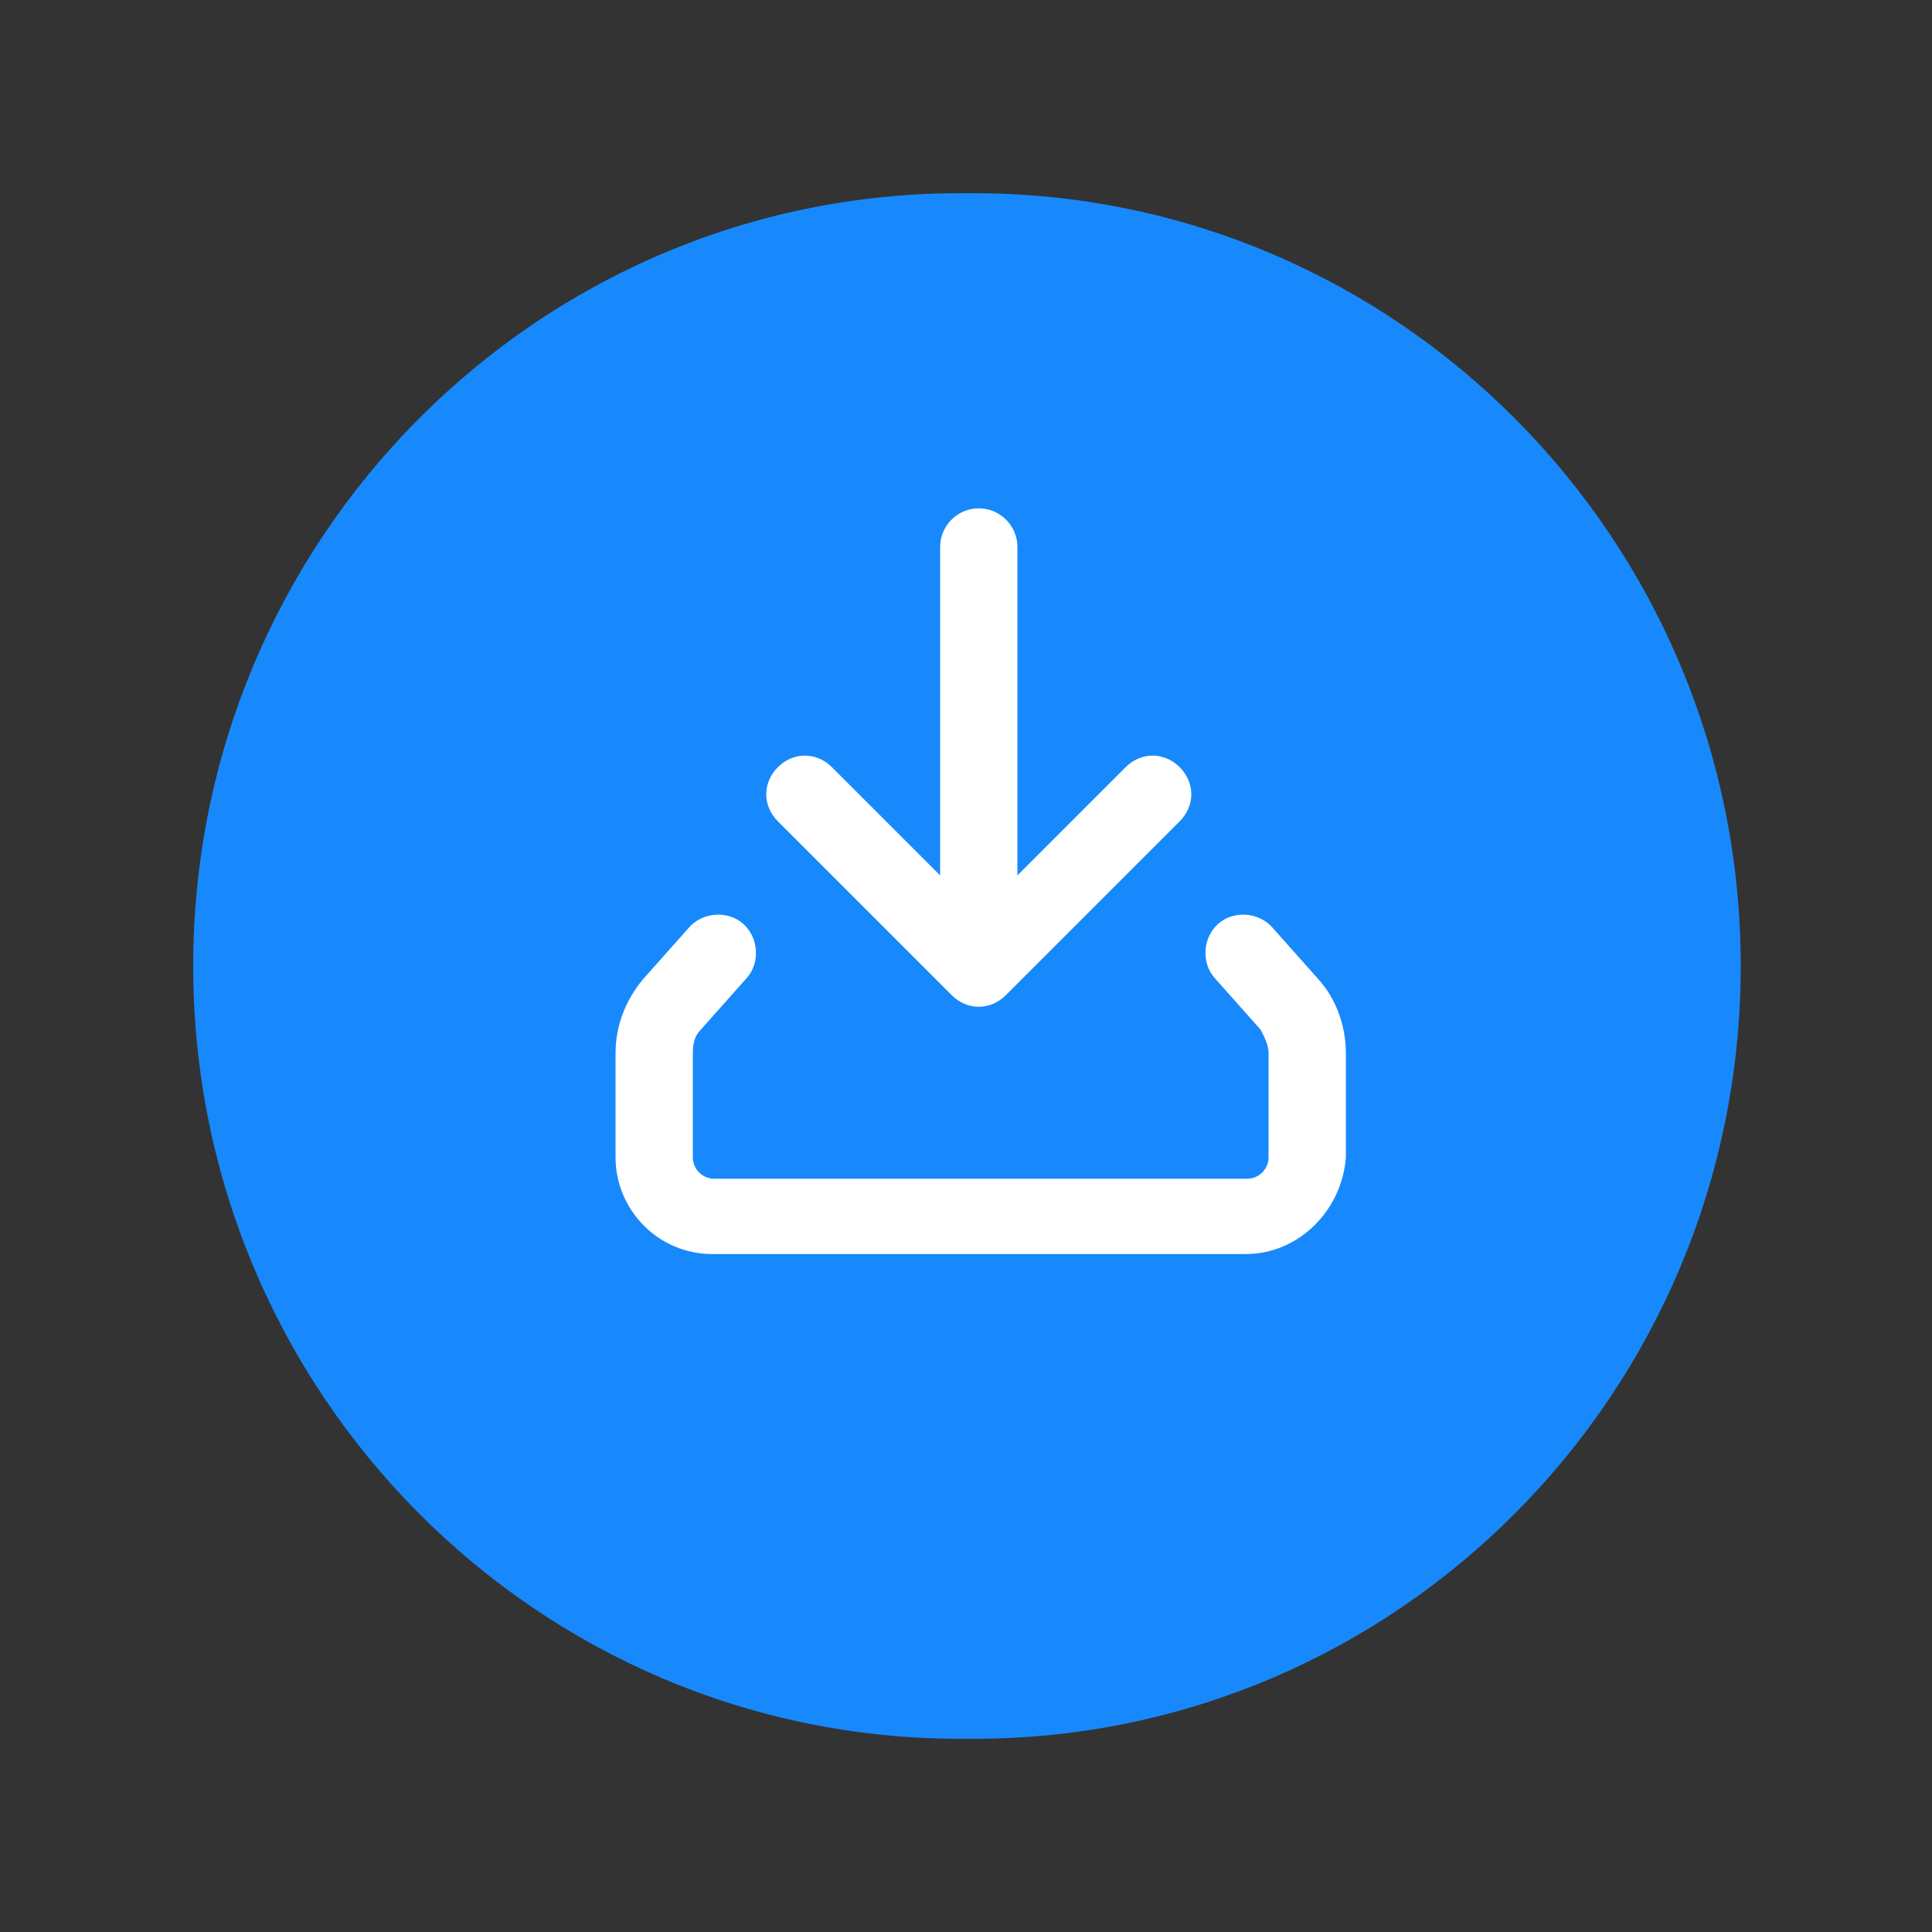 <?xml version="1.0" encoding="UTF-8"?> <!-- Generator: Adobe Illustrator 25.4.0, SVG Export Plug-In . SVG Version: 6.00 Build 0) --> <svg xmlns="http://www.w3.org/2000/svg" xmlns:xlink="http://www.w3.org/1999/xlink" version="1.1" id="Layer_1" x="0px" y="0px" viewBox="0 0 100 100" style="enable-background:new 0 0 100 100;" xml:space="preserve"><rect x="0" y="0" width="100" height="100" fill="#333333" stroke="none"/> <style type="text/css"> .st0{fill:#1789FC;} .st1{fill:#FFFFFF;} </style> <g> <g id="Rectangle_151"> <path class="st0" d="M49.7,10h0.7c21.9,0,39.7,17.9,39.7,40l0,0c0,22.1-17.8,40-39.7,40h-0.7C27.8,90,10,72.1,10,50l0,0 C10,27.9,27.8,10,49.7,10z"></path> </g> <g id="Group_623" transform="translate(-917.439 -916.09)"> <g id="Path_2586"> <path class="st1" d="M981.9,981h-27.6c-2.8,0-5-2.3-5-5v-5.4c0-1.4,0.5-2.7,1.4-3.8l2.4-2.7c0.7-0.8,2-0.9,2.8-0.2s0.9,2,0.2,2.8 l-2.4,2.7c-0.3,0.3-0.4,0.7-0.4,1.2v5.4c0,0.6,0.5,1.1,1.1,1.1H982c0.6,0,1.1-0.5,1.1-1.1v-5.4c0-0.4-0.2-0.8-0.4-1.2l-2.4-2.7 c-0.7-0.8-0.6-2.1,0.2-2.8s2.1-0.6,2.8,0.2l2.4,2.7c0.9,1,1.4,2.4,1.4,3.8v5.4C986.9,978.7,984.7,981,981.9,981z"></path> </g> <g id="Path_2587"> <path class="st1" d="M968.1,968.2c-0.5,0-1-0.2-1.4-0.6l-9-9c-0.8-0.8-0.8-2,0-2.8s2-0.8,2.8,0l7.6,7.6l7.6-7.6 c0.8-0.8,2-0.8,2.8,0s0.8,2,0,2.8l-9,9C969.1,968,968.6,968.2,968.1,968.2z"></path> </g> <g id="Line_83"> <path class="st1" d="M968.1,967.8c-1.1,0-2-0.9-2-2v-21.4c0-1.1,0.9-2,2-2s2,0.9,2,2v21.4C970.1,966.9,969.2,967.8,968.1,967.8z"></path> </g> </g> </g> </svg> 